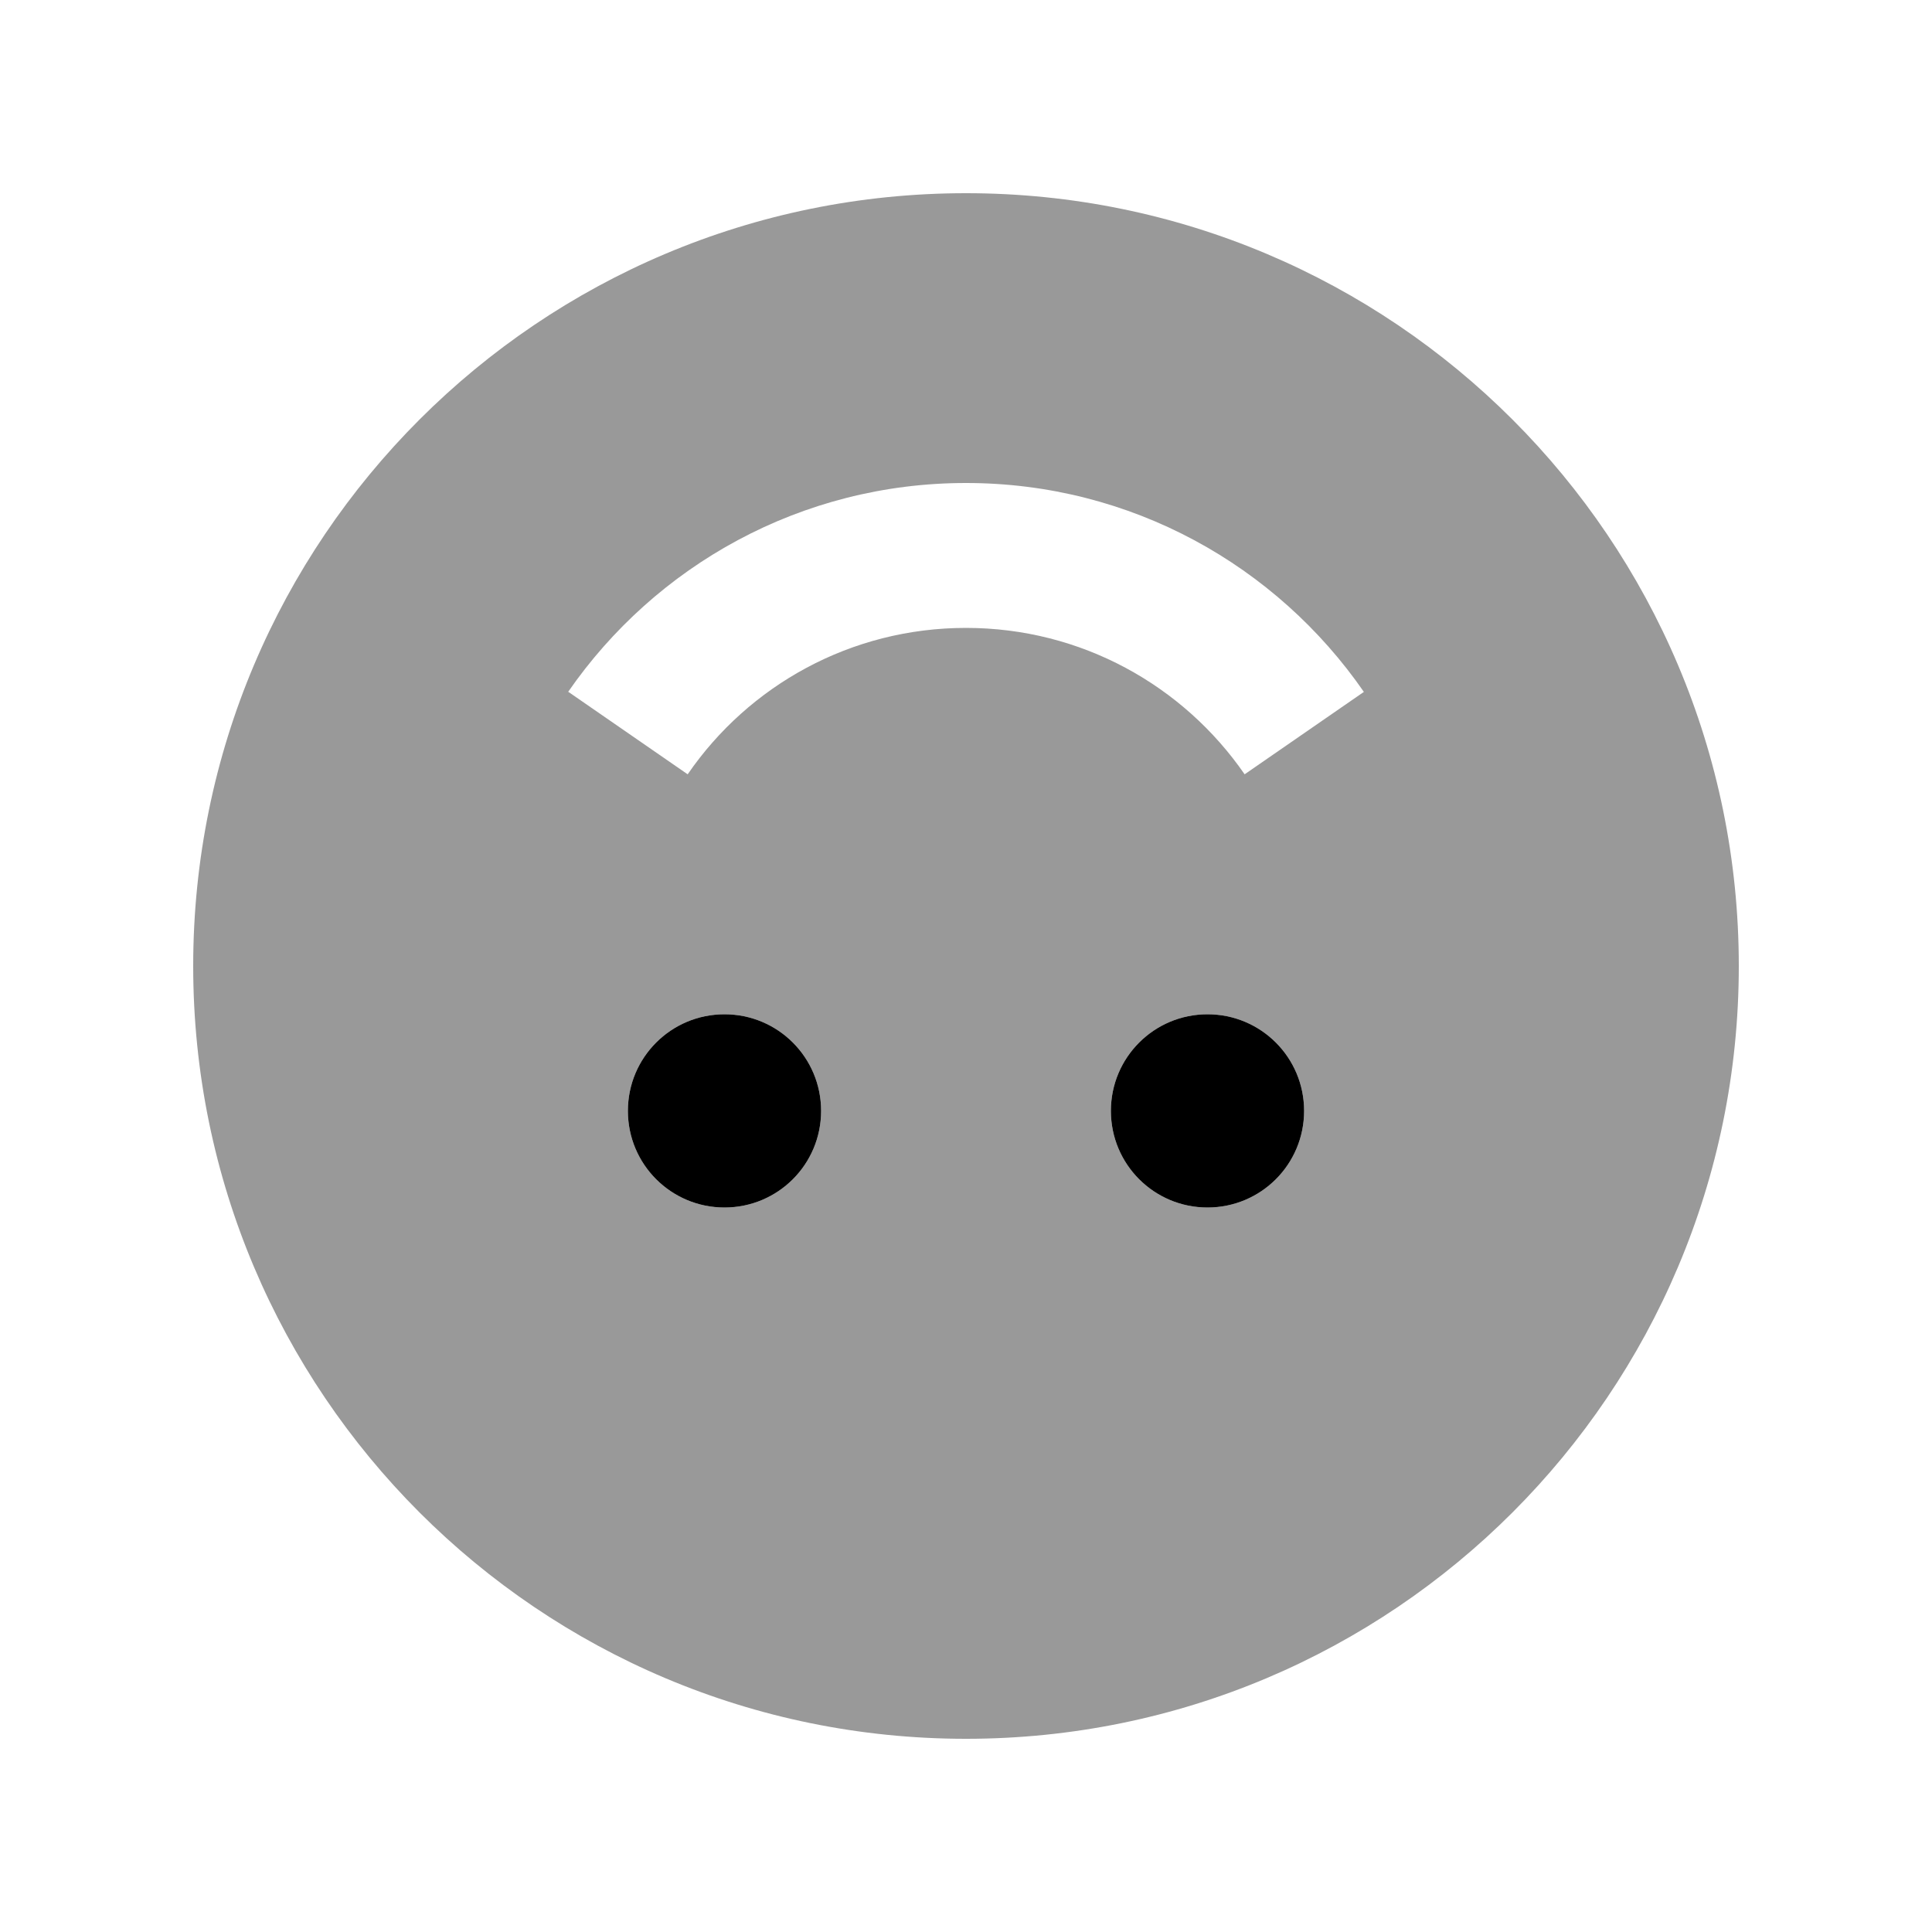 <svg xmlns="http://www.w3.org/2000/svg" viewBox="0 0 640 640"><!--! Font Awesome Pro 7.1.0 by @fontawesome - https://fontawesome.com License - https://fontawesome.com/license (Commercial License) Copyright 2025 Fonticons, Inc. --><path opacity=".4" fill="currentColor" d="M64 320C64 461.4 178.6 576 320 576C461.4 576 576 461.4 576 320C576 178.6 461.4 64 320 64C178.6 64 64 178.6 64 320zM188.2 229.2C217.1 187.4 265.3 160 320 160C374.7 160 422.9 187.4 451.8 229.2L412.3 256.5C392 227.1 358.2 208 320 208C281.8 208 248 227.1 227.8 256.5L188.3 229.2zM272 368C272 385.7 257.7 400 240 400C222.3 400 208 385.7 208 368C208 350.3 222.3 336 240 336C257.7 336 272 350.3 272 368zM432 368C432 385.7 417.7 400 400 400C382.3 400 368 385.7 368 368C368 350.3 382.3 336 400 336C417.7 336 432 350.3 432 368z"/><path fill="currentColor" d="M240 336C222.3 336 208 350.3 208 368C208 385.7 222.3 400 240 400C257.7 400 272 385.7 272 368C272 350.3 257.7 336 240 336zM400 336C382.3 336 368 350.3 368 368C368 385.7 382.3 400 400 400C417.7 400 432 385.7 432 368C432 350.3 417.7 336 400 336z"/></svg>